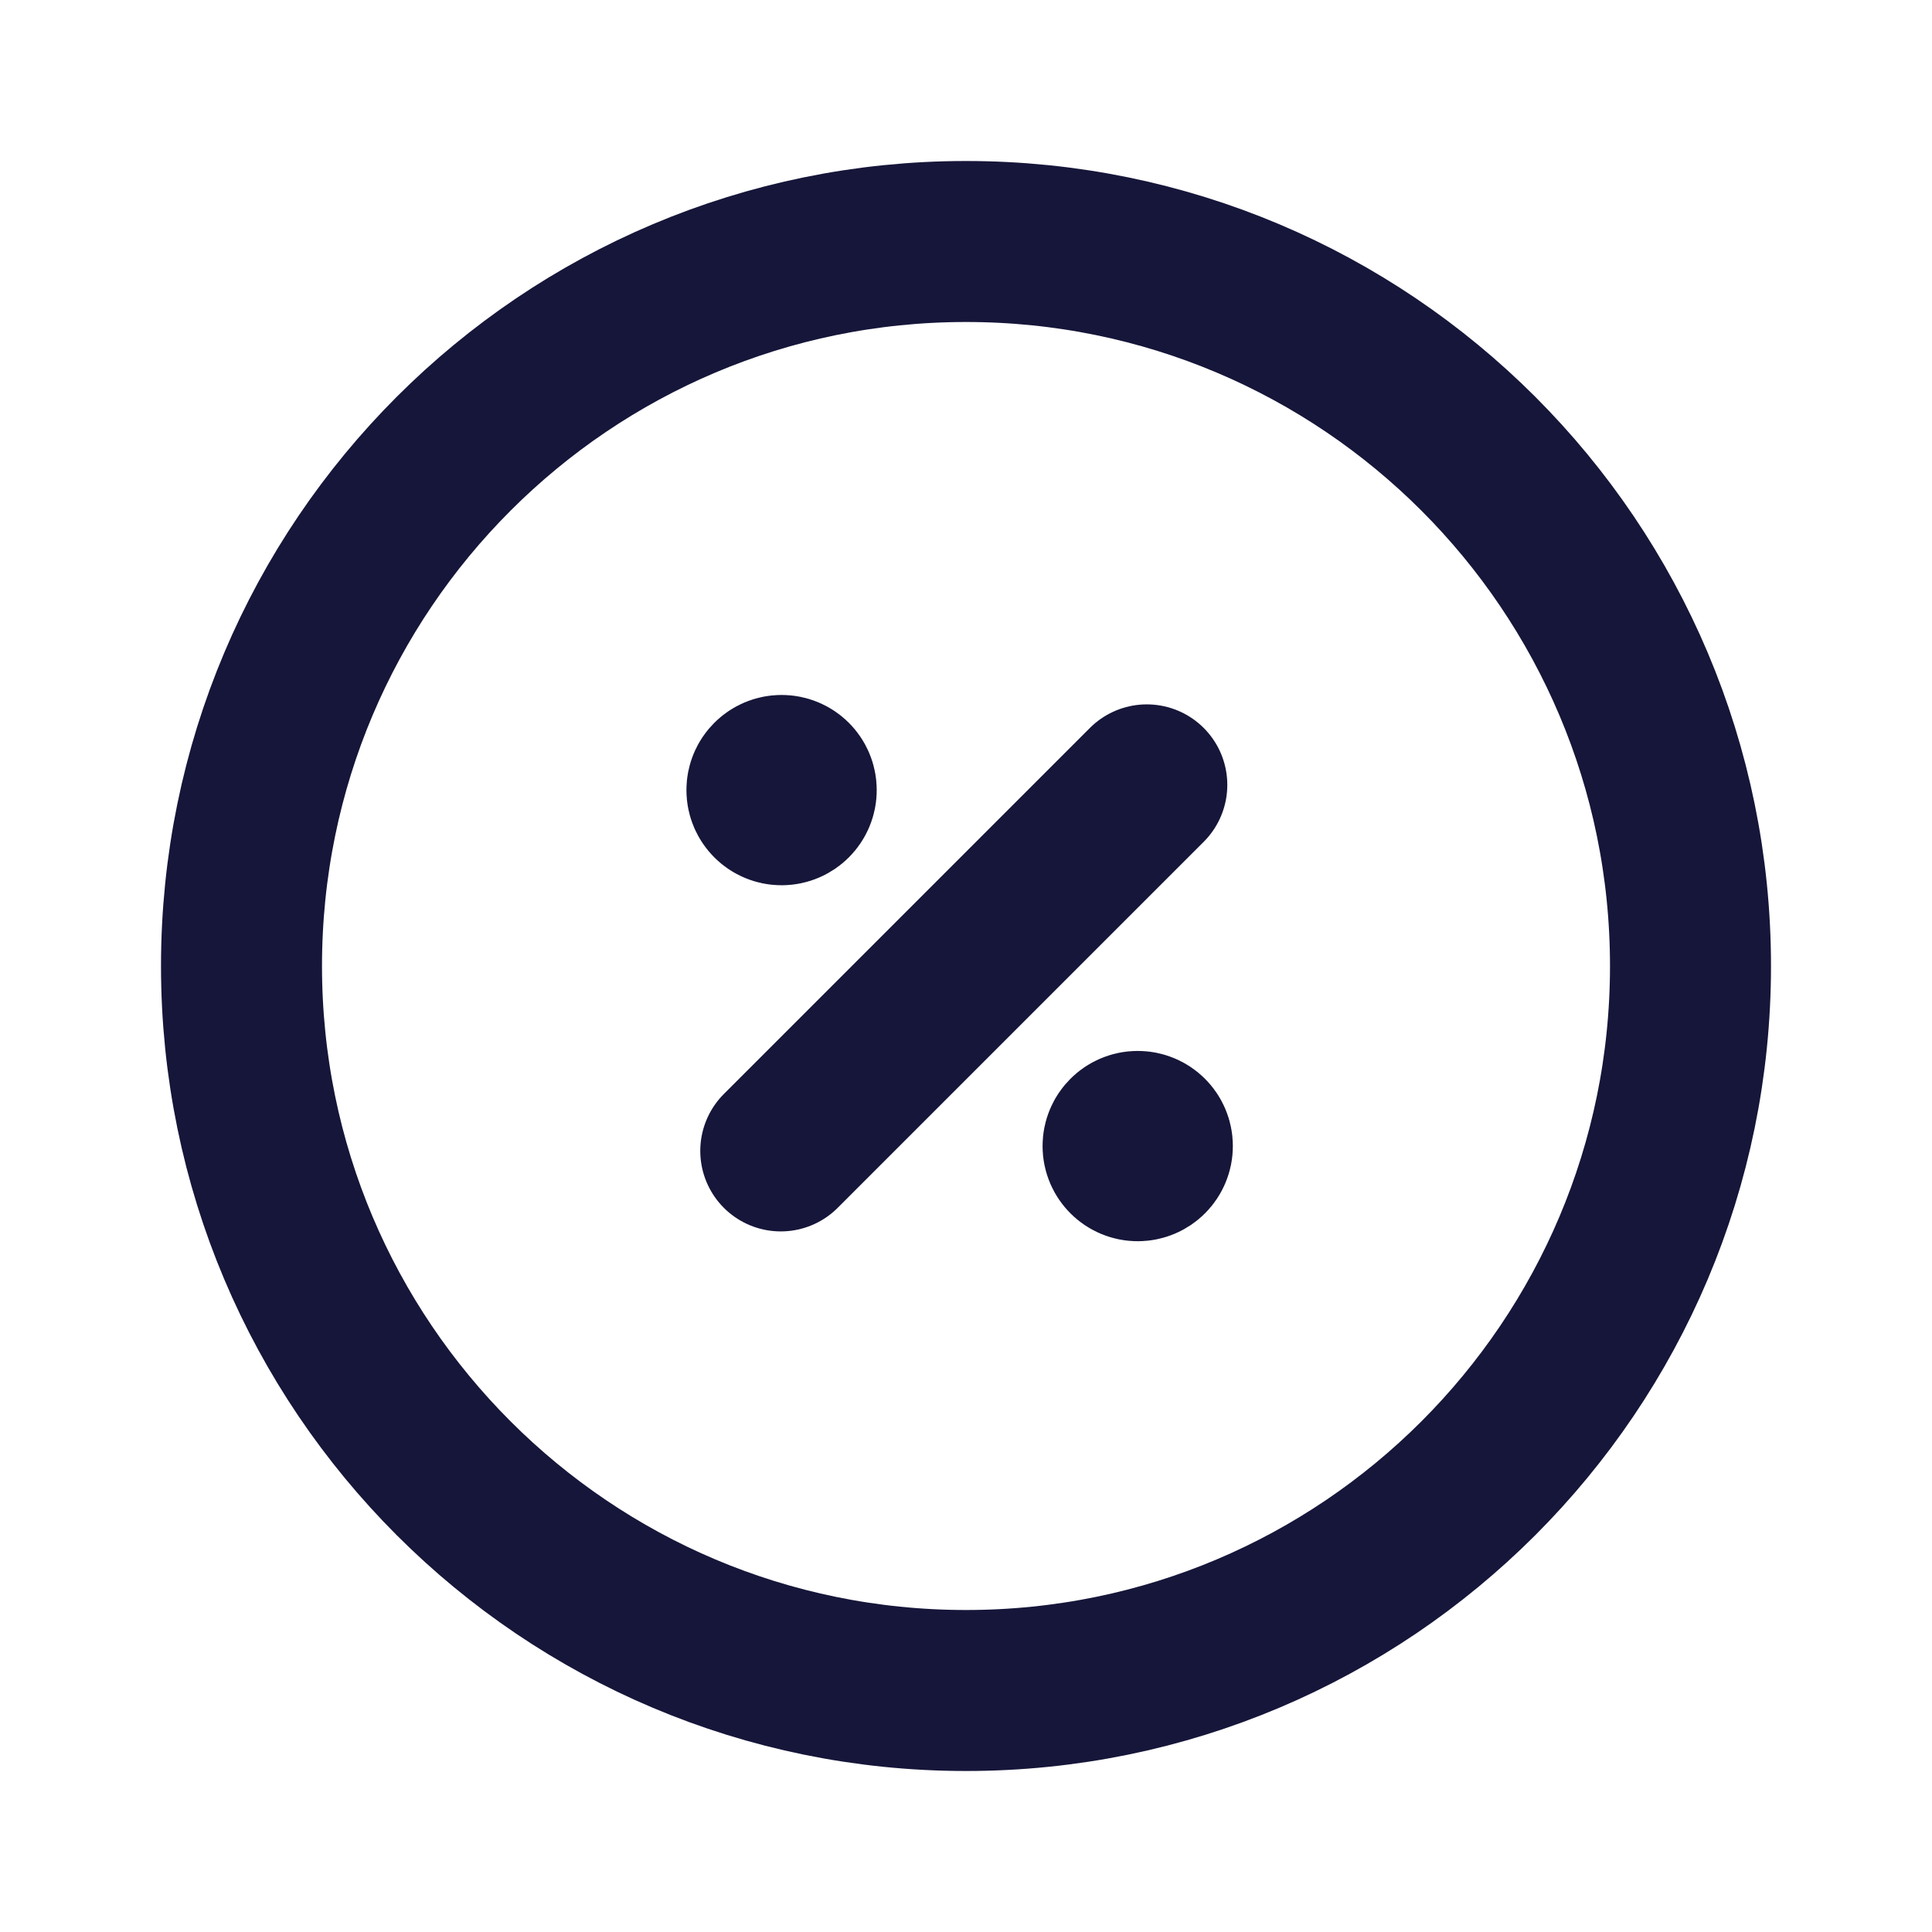 <svg width="16px"  height="16px"  viewBox="0 0 24 24" fill="none" xmlns="http://www.w3.org/2000/svg">
<path fill-rule="evenodd" clip-rule="evenodd" d="M12 3C16.971 3 21 7.029 21 12C21 16.971 16.971 21 12 21C7.029 21 3 16.971 3 12C3 7.029 7.029 3 12 3Z" stroke="#16163a"  stroke-width="2"  stroke-linecap="round" stroke-linejoin="round"/>
<path d="M9.699 14.297L14.246 9.75" stroke="#16163a"  stroke-width="2"  stroke-linecap="round" stroke-linejoin="round"/>
<path d="M14.134 14.227V14.272M14.315 14.237C14.315 14.337 14.234 14.419 14.133 14.419C14.033 14.419 13.951 14.337 13.951 14.237C13.951 14.136 14.033 14.055 14.133 14.055C14.234 14.055 14.315 14.136 14.315 14.237Z" stroke="#16163a"  stroke-width="2"  stroke-linecap="round" stroke-linejoin="round"/>
<path d="M9.71 9.805V9.85M9.891 9.815C9.891 9.915 9.81 9.997 9.709 9.997C9.609 9.997 9.527 9.915 9.527 9.815C9.527 9.714 9.609 9.633 9.709 9.633C9.81 9.633 9.891 9.714 9.891 9.815Z" stroke="#16163a"  stroke-width="2"  stroke-linecap="round" stroke-linejoin="round"/>
</svg>